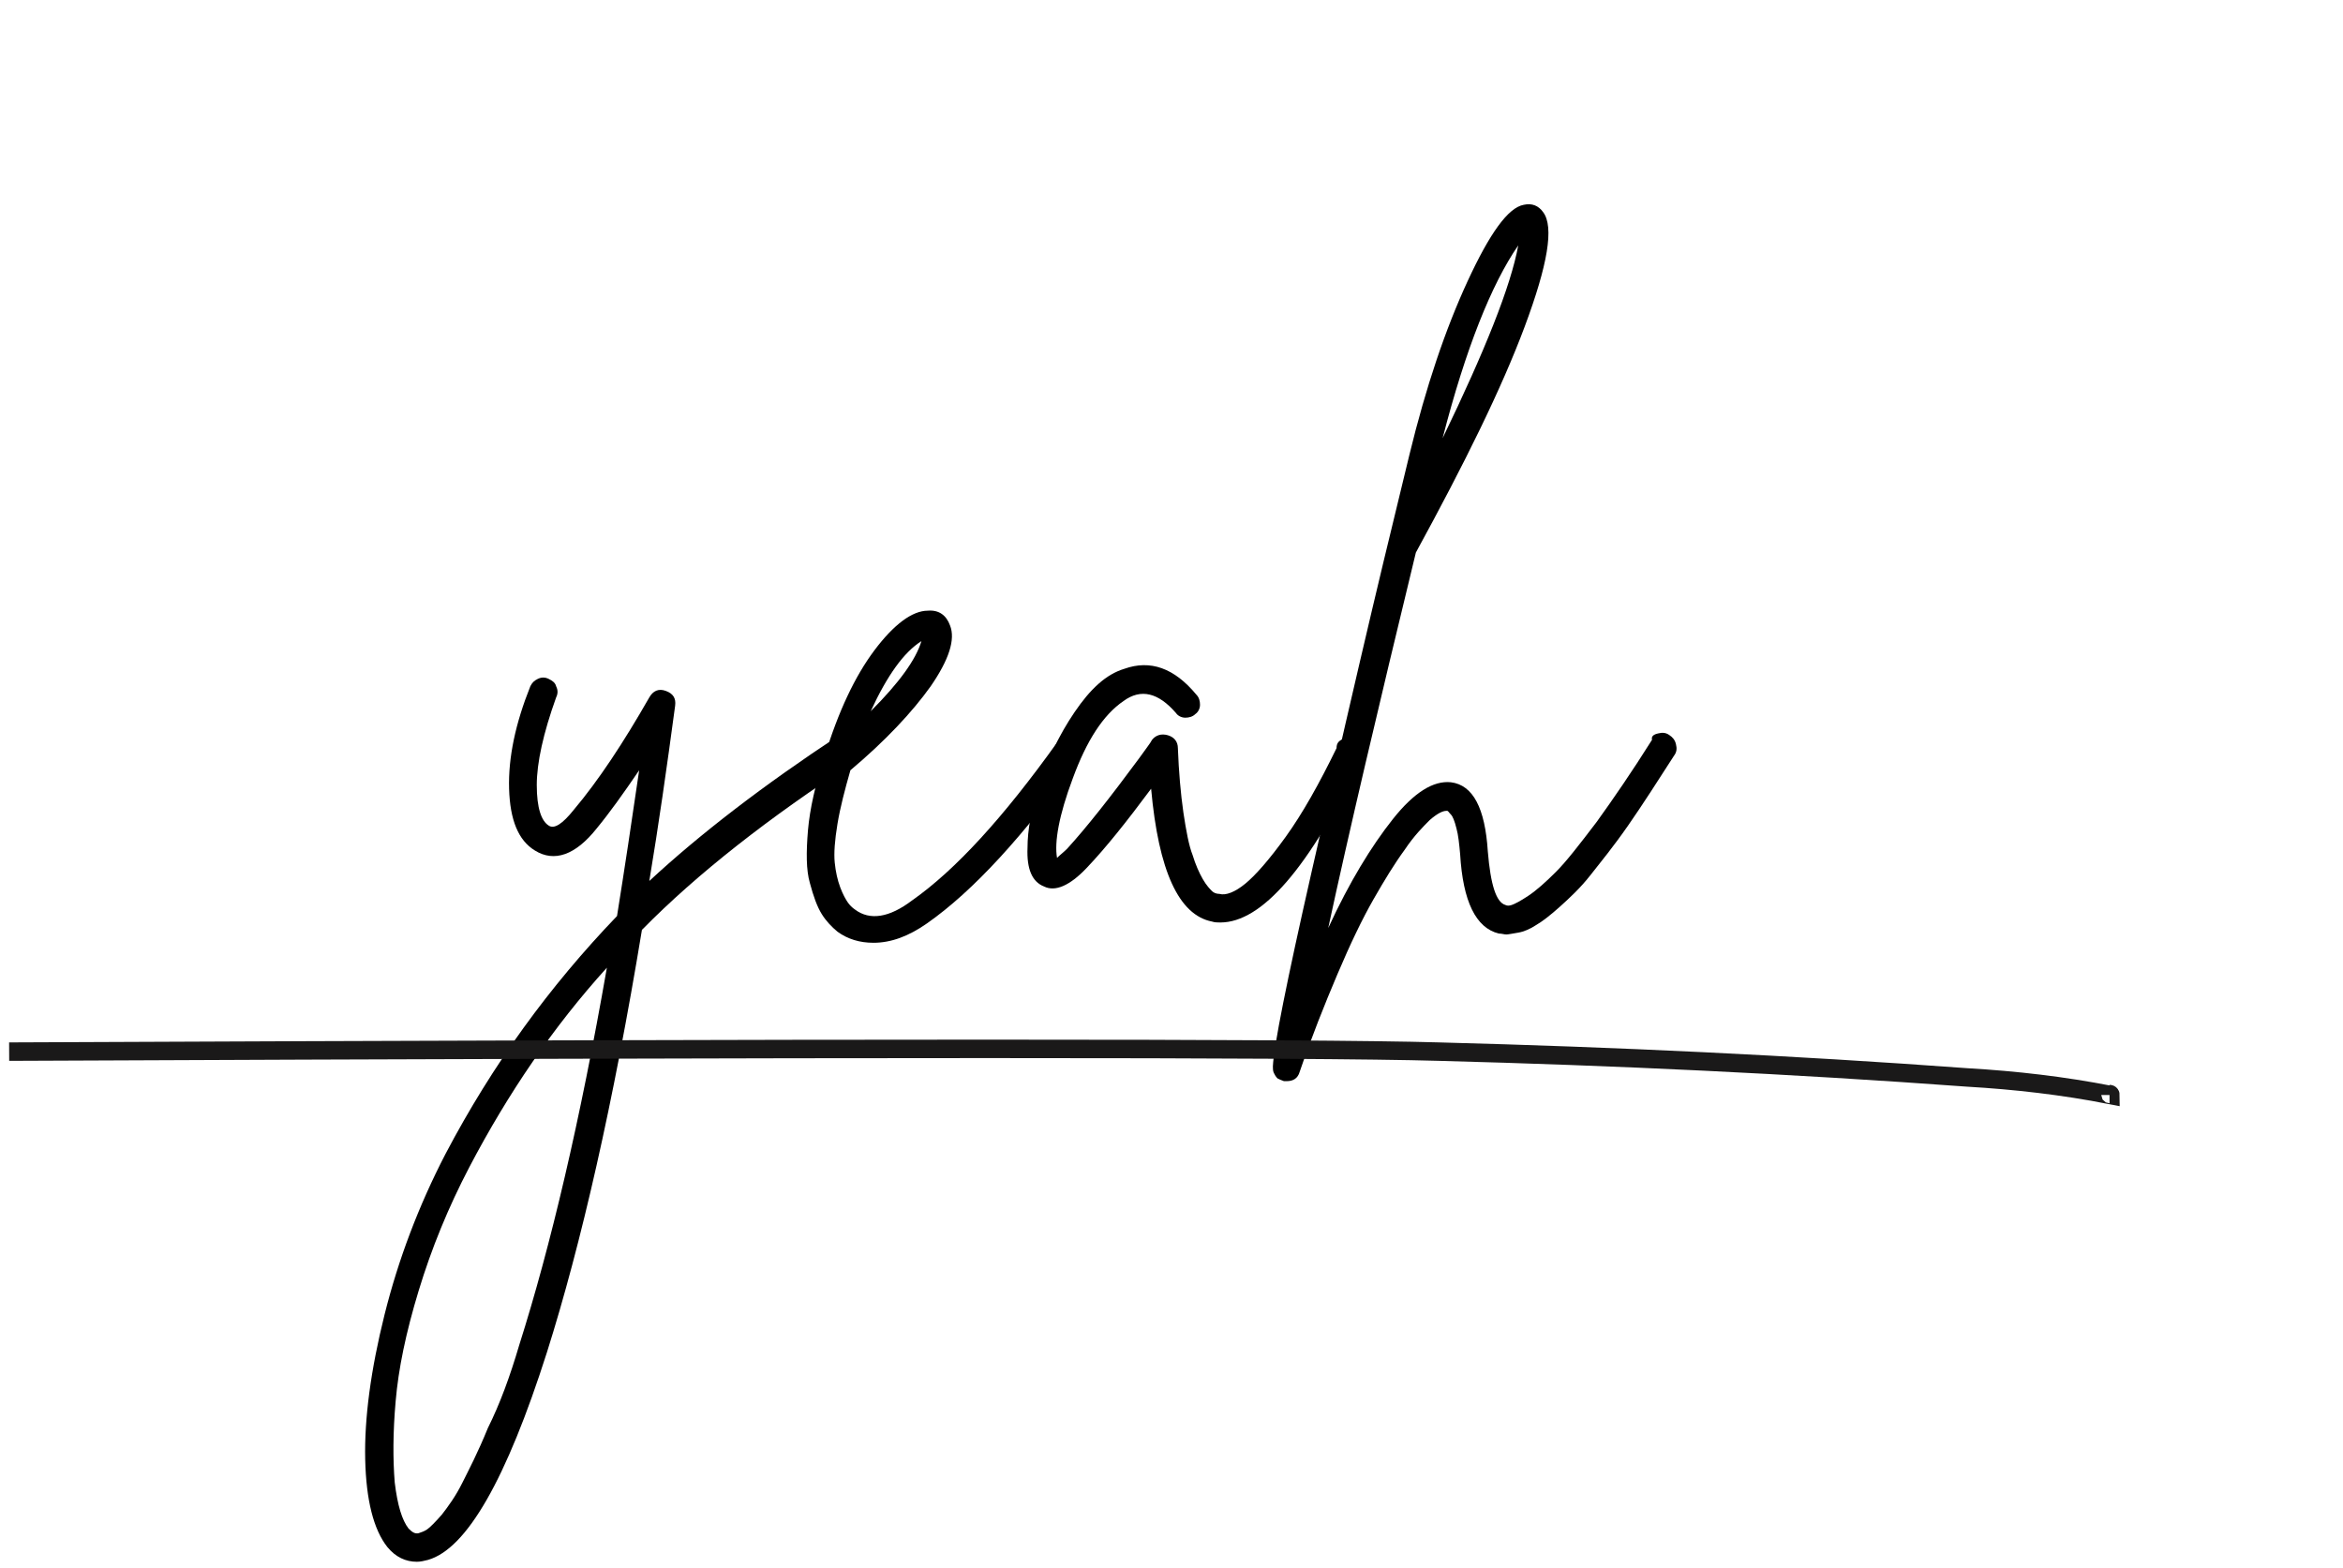 <?xml version="1.0" encoding="utf-8"?>
<!-- Generator: Adobe Illustrator 25.3.0, SVG Export Plug-In . SVG Version: 6.00 Build 0)  -->
<svg version="1.1" id="Ebene_1" xmlns="http://www.w3.org/2000/svg" xmlns:xlink="http://www.w3.org/1999/xlink" x="0px" y="0px"
	 viewBox="0 0 254 170" style="enable-background:new 0 0 254 170;" xml:space="preserve">
<style type="text/css">
	.st0{enable-background:new    ;}
	.st1{fill:none;stroke:#1A1919;stroke-width:2;}
</style>
<g id="Desktop">
	<g id="_x30_3-nach-der-geburt" transform="translate(-976, -4165)">
		<g id="_x30_3-teaser" transform="translate(130, 3348)">
			<g id="scribble-yeah" transform="translate(846.991, 817)">
				<g class="st0">
					<path d="M91.2,79.7c0.4,0.1,0.8,0.3,1,0.6c0.2,0.3,0.3,0.7,0.2,1.2c-0.1,0.4-0.3,0.7-0.6,1c-9.4,6.1-17.2,12.2-23.2,18.3
						c-3.1,18.8-6.6,34.1-10.3,45.8c-4.4,13.8-8.7,21.3-12.9,22.5c-0.4,0.1-0.8,0.2-1.2,0.2c-1.2,0-2.3-0.5-3.2-1.6
						c-1.5-1.9-2.3-5.1-2.4-9.5c-0.1-4.4,0.6-9.7,2.1-15.7c1.5-6,3.7-11.8,6.6-17.4c5.1-9.7,11.3-18.2,18.6-25.8
						c0.8-5,1.6-10.3,2.4-15.8c-1.7,2.5-3.2,4.6-4.6,6.3c-2.3,2.9-4.6,3.7-6.7,2.4c-1.8-1.1-2.7-3.3-2.8-6.7
						c-0.1-3.4,0.7-7.1,2.3-11.1c0.2-0.4,0.4-0.6,0.8-0.8c0.4-0.2,0.8-0.2,1.2,0c0.4,0.2,0.7,0.4,0.8,0.8c0.2,0.4,0.2,0.8,0,1.2
						c-1.4,3.9-2.1,7.1-2.1,9.5c0,2.5,0.5,3.9,1.3,4.4c0.6,0.4,1.5-0.2,2.7-1.7c2.7-3.2,5.4-7.3,8.2-12.2c0.4-0.7,1-1,1.8-0.7
						c0.8,0.3,1.1,0.8,1,1.6c-0.9,6.7-1.8,13-2.8,19c5.5-5.1,12.4-10.4,20.6-15.8C90.4,79.7,90.8,79.6,91.2,79.7z M55.3,145.8
						c3.4-10.7,6.6-24.3,9.5-40.9c-5.8,6.4-10.7,13.6-14.9,21.6c-2.3,4.4-4.1,8.8-5.5,13.4c-1.4,4.6-2.2,8.5-2.5,12
						c-0.3,3.4-0.3,6.3-0.1,8.8c0.3,2.5,0.8,4.1,1.5,5c0.4,0.4,0.7,0.6,1.1,0.5c0.3-0.1,0.6-0.2,0.9-0.4c0.3-0.2,0.9-0.8,1.6-1.6
						c0.7-0.9,1.5-2,2.2-3.4c0.7-1.4,1.7-3.3,2.8-6C53.2,152.2,54.3,149.2,55.3,145.8z"/>
					<path d="M114.4,79.9c0.4-0.1,0.8,0,1.2,0.2c0.3,0.2,0.5,0.6,0.6,1c0.1,0.4,0,0.8-0.2,1.1c-6,8.4-11.5,14.4-16.5,17.9
						c-2,1.4-3.9,2.1-5.8,2.1c-1.5,0-2.8-0.4-3.9-1.2c-0.6-0.5-1.2-1.1-1.7-1.9s-0.9-1.9-1.3-3.4c-0.4-1.4-0.4-3.3-0.2-5.7
						c0.2-2.3,0.8-5,1.8-8V82c1.5-4.9,3.3-8.7,5.4-11.5c2.1-2.8,4.1-4.3,5.8-4.3c1.2-0.1,2,0.5,2.4,1.6c0.6,1.5-0.1,3.7-2.1,6.6
						c-2,2.8-4.9,5.9-8.7,9.1c-0.6,2.1-1.1,4-1.4,5.8c-0.3,1.8-0.4,3.2-0.3,4.2s0.3,1.9,0.6,2.7c0.3,0.8,0.6,1.3,0.8,1.6
						c0.2,0.3,0.5,0.6,0.8,0.8c1.6,1.2,3.7,0.9,6.2-1c4.7-3.3,9.9-9,15.7-17.1C113.7,80.2,114,80,114.4,79.9z M98.9,69.5
						c-1.9,1.2-3.7,3.7-5.5,7.6C96.5,74,98.3,71.5,98.9,69.5z"/>
					<path d="M144.6,80.1c0.4-0.1,0.8-0.1,1.2,0.1c0.4,0.2,0.6,0.5,0.8,0.9c0.1,0.4,0.1,0.8,0,1.2c-5.7,11.8-10.8,17.7-15.3,17.7
						c-0.3,0-0.6,0-0.9-0.1c-3.6-0.7-5.8-5.5-6.6-14.4c-2.6,3.5-4.9,6.4-7,8.6c-1.8,1.9-3.4,2.6-4.6,2c-1.3-0.5-1.9-1.9-1.8-4.2
						c0-1.9,0.4-4.2,1.3-6.9c0.9-2.7,2.1-5.3,3.8-7.8c1.7-2.5,3.4-4.1,5.4-4.7c2.8-1,5.4-0.1,7.8,2.8c0.3,0.3,0.4,0.7,0.4,1.1
						c0,0.4-0.2,0.8-0.5,1c-0.3,0.3-0.7,0.4-1.1,0.4c-0.4,0-0.8-0.2-1-0.5c-1.9-2.2-3.8-2.7-5.7-1.3c-2.2,1.5-4,4.3-5.5,8.4
						c-1.5,4-2,6.9-1.7,8.6c0.3-0.3,0.7-0.6,1.1-1c2.1-2.3,4.7-5.6,7.8-9.8c0.7-1,1.2-1.6,1.4-2c0.4-0.5,1-0.7,1.7-0.5
						c0.7,0.2,1.1,0.7,1.1,1.4c0.1,2.6,0.3,4.9,0.6,7c0.3,2,0.6,3.6,1,4.6c0.3,1,0.7,1.9,1.1,2.6c0.4,0.7,0.8,1.1,1,1.3
						c0.2,0.2,0.5,0.3,0.8,0.3c0.7,0.2,1.7-0.2,2.8-1.1s2.6-2.6,4.4-5.1c1.8-2.5,3.6-5.7,5.5-9.6C143.9,80.5,144.2,80.3,144.6,80.1z
						"/>
					<path d="M178.8,79.5c0.4-0.1,0.8-0.1,1.2,0.2c0.3,0.2,0.6,0.5,0.7,1c0.1,0.4,0.1,0.8-0.2,1.2c-1.8,2.8-3.4,5.3-5,7.6
						s-3,4-4.1,5.4c-1.1,1.4-2.3,2.5-3.3,3.4s-1.9,1.6-2.6,2c-0.6,0.4-1.3,0.7-1.9,0.8c-0.6,0.1-1.1,0.2-1.3,0.2
						c-0.2,0-0.5-0.1-0.8-0.1c-2.5-0.6-3.9-3.5-4.2-8.6c-0.1-1.1-0.2-2.1-0.4-2.8c-0.2-0.8-0.4-1.3-0.6-1.5s-0.3-0.4-0.4-0.4h-0.1
						c-0.4,0-1,0.3-1.8,1c-0.7,0.7-1.7,1.7-2.7,3.2c-1.1,1.5-2.2,3.3-3.4,5.4c-1.2,2.1-2.5,4.8-3.9,8.1c-1.4,3.3-2.8,6.8-4.1,10.6
						c-0.2,0.7-0.7,1-1.4,1c-0.1,0-0.2,0-0.3,0c-0.3-0.1-0.5-0.2-0.7-0.3c-0.2-0.2-0.3-0.4-0.4-0.6s-0.1-0.5-0.1-0.7
						c0.1-2.2,1.5-9.2,4.2-21.1c2.7-11.9,4.9-21.4,6.6-28.6c1.7-7.2,3.1-12.8,4-16.6c1.8-7.4,3.9-13.6,6.3-18.8
						c2.4-5.2,4.4-8,6.1-8.3c0.9-0.2,1.6,0.1,2.1,0.8c1.2,1.6,0.5,5.7-2,12.4c-2.5,6.7-6.5,14.8-11.8,24.5
						c-4.1,16.9-7.3,30.5-9.5,40.7c2.3-5,4.7-8.9,7-11.8c2.3-2.9,4.4-4.2,6.3-4c2.4,0.3,3.7,2.8,4,7.5c0.3,3.6,0.9,5.5,1.9,5.8
						c0.2,0.1,0.4,0.1,0.7,0s0.9-0.4,1.8-1c0.9-0.6,1.9-1.5,3-2.6c1.1-1.1,2.5-2.9,4.4-5.4c1.8-2.5,3.8-5.4,6-8.9
						C178,79.8,178.3,79.6,178.8,79.5z M163.6,26.6c-2.9,4.2-5.7,11.2-8.2,20.9C160,38,162.8,31,163.6,26.6z"/>
				</g>
				<path id="Stroke-1" class="st1" d="M227.7,118.6c0,0,0.1,0,0.1,0.1c-5.1-1-10.3-1.6-15.5-1.9c-19.1-1.4-38.2-2.3-57.3-2.8
					c-13.6-0.4-65.3-0.4-155,0"/>
			</g>
		</g>
	</g>
</g>
</svg>
